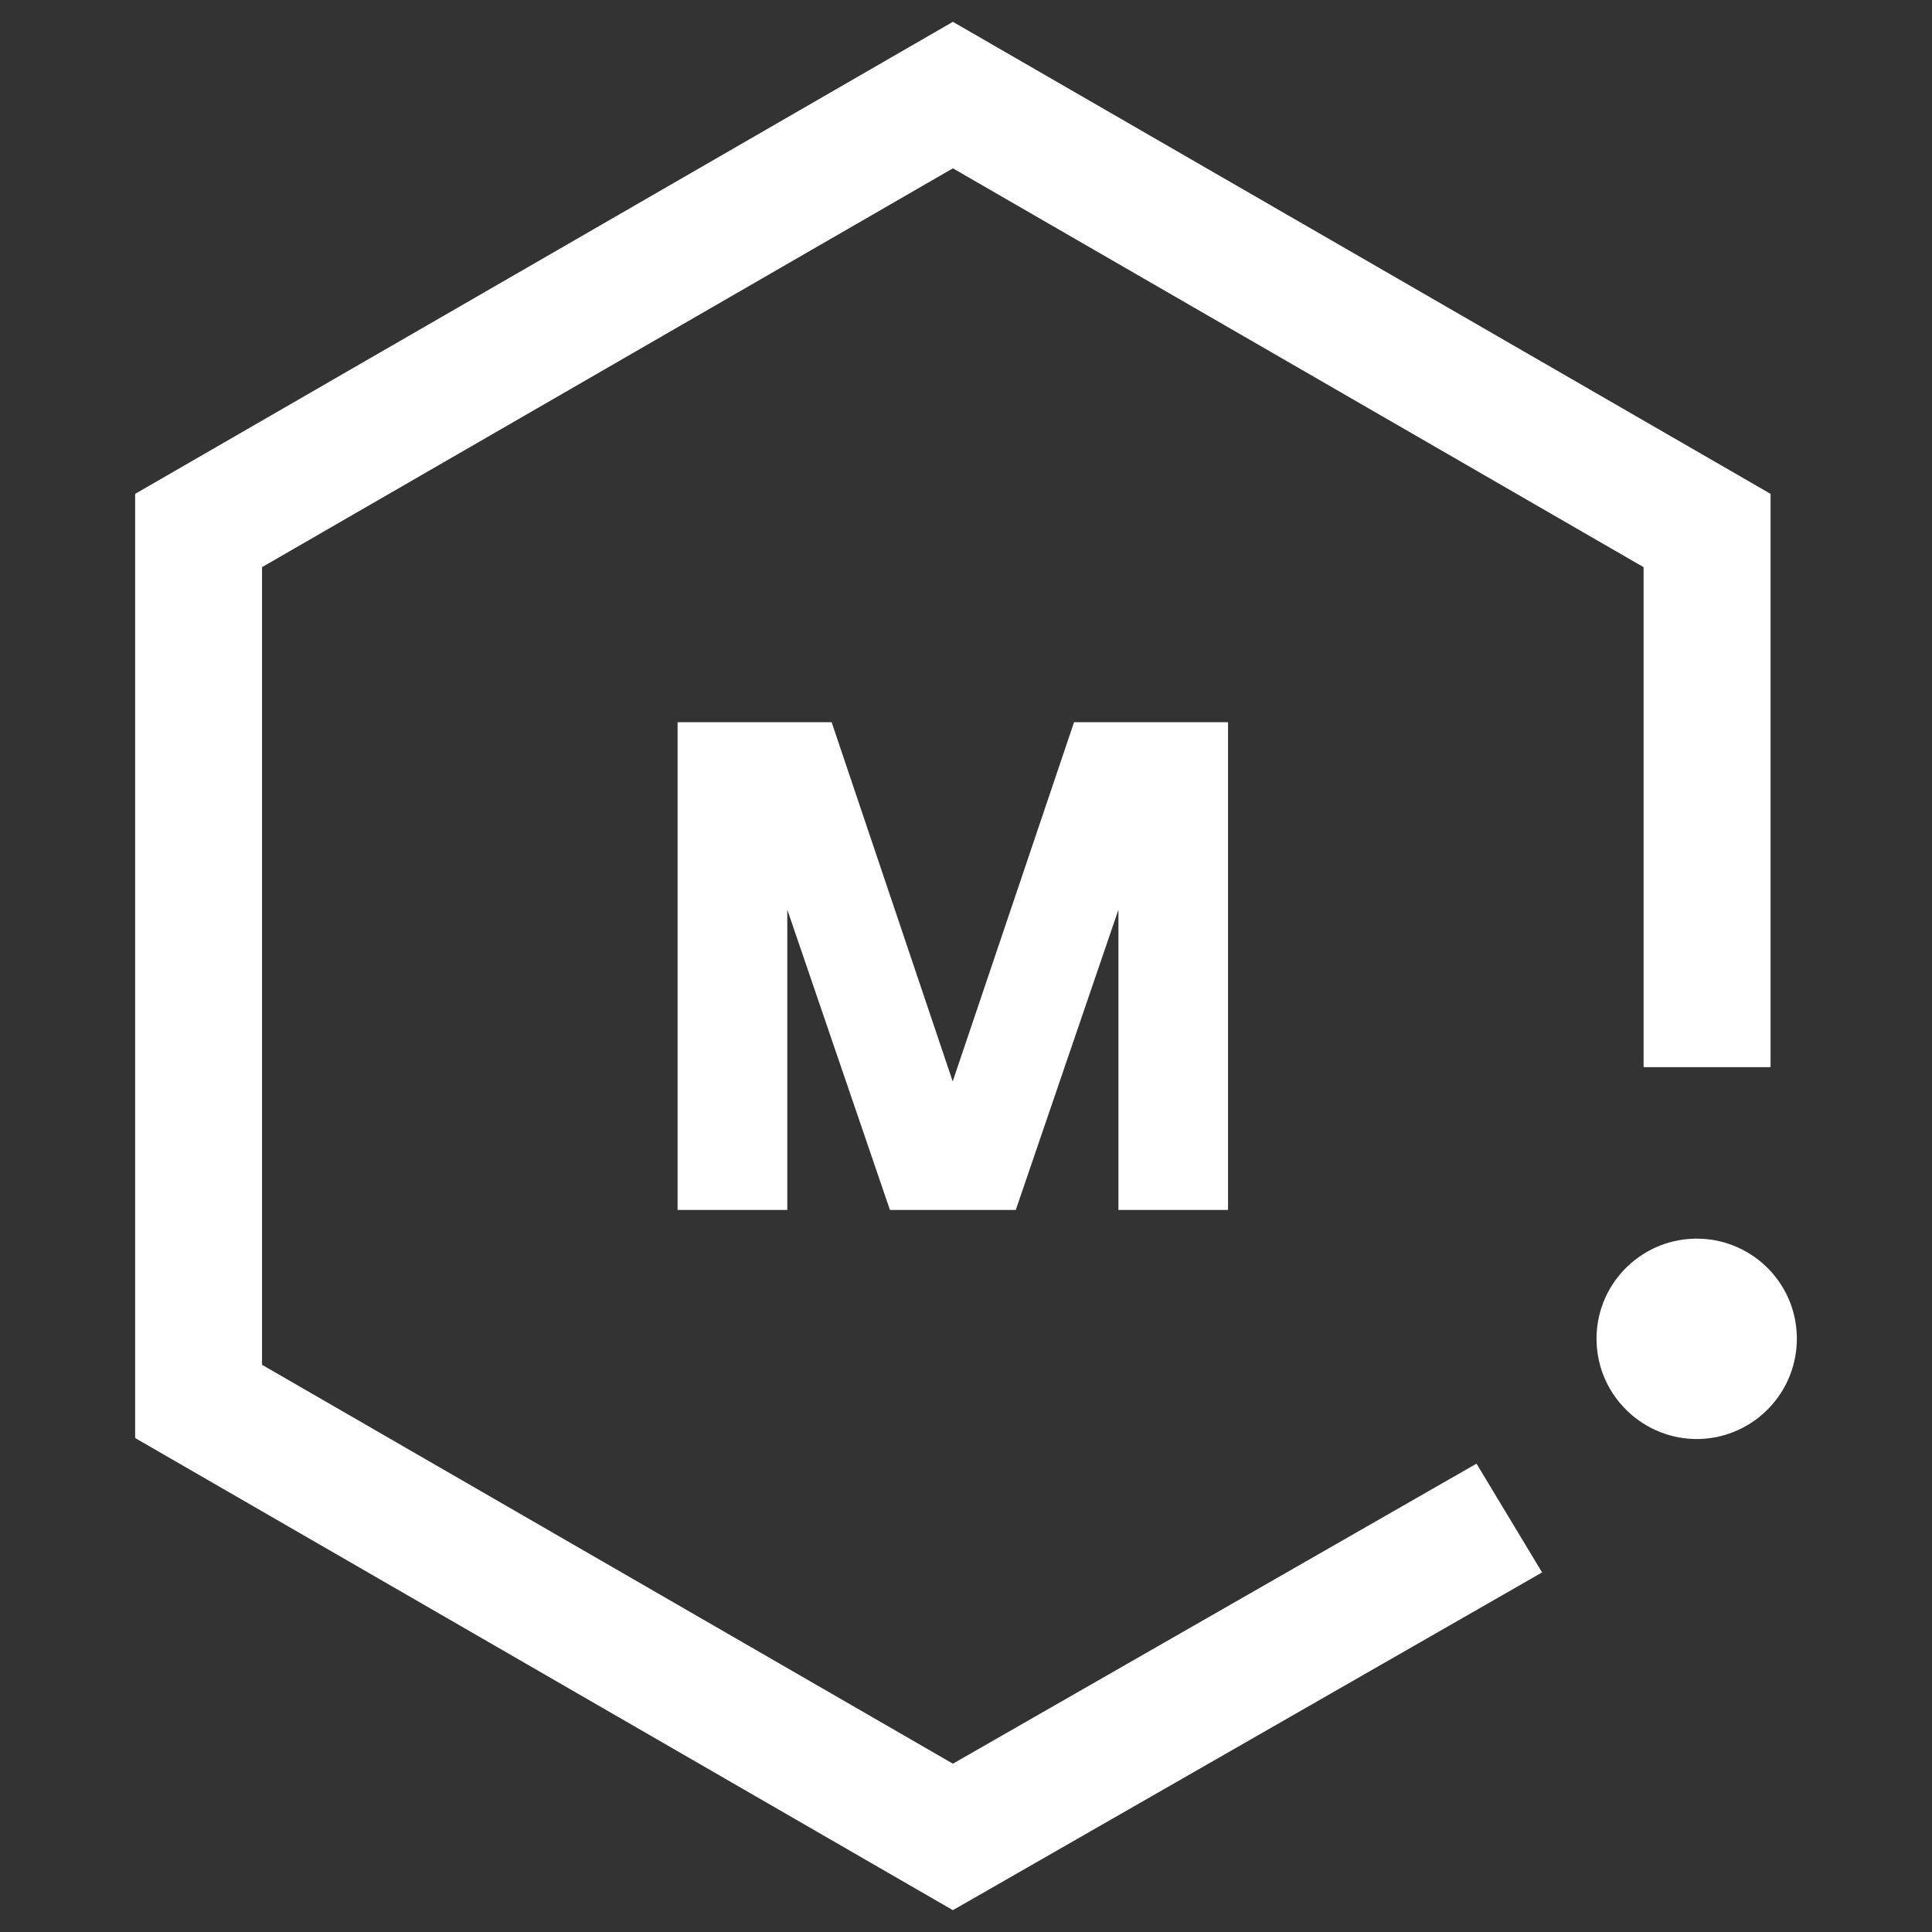 <?xml version="1.0" encoding="utf-8"?>
<!-- Generator: Adobe Illustrator 16.0.0, SVG Export Plug-In . SVG Version: 6.00 Build 0)  -->
<!DOCTYPE svg PUBLIC "-//W3C//DTD SVG 1.1//EN" "http://www.w3.org/Graphics/SVG/1.1/DTD/svg11.dtd">
<svg version="1.1" id="Layer_1" xmlns="http://www.w3.org/2000/svg" xmlns:xlink="http://www.w3.org/1999/xlink" x="0px" y="0px"
	 width="1000px" height="1000px" viewBox="0 0 1000 1000" enable-background="new 0 0 1000 1000" xml:space="preserve">
<rect x="0" y="0" width="1000" height="1000" fill="#333333" stroke="none"/>
<g>
	<polygon fill="#FFFFFF" points="764.24,757.581 493.216,912.885 135.632,706.419 135.632,293.558 493.216,87.127 850.713,293.558 
		850.713,552.334 916.443,552.334 916.443,255.619 493.216,11.296 69.953,255.619 69.953,744.322 493.216,988.704 798.188,813.881 	
		"/>
	<path fill="#FFFFFF" d="M930.031,691.621c0.697,28.693-21.949,52.453-50.57,53.211c-28.55,0.612-52.384-21.999-53.083-50.631
		c-0.708-28.611,21.951-52.337,50.585-53.068C905.572,640.457,929.345,663.026,930.031,691.621"/>
	<polygon fill="#FFFFFF" points="407.501,470.846 460.63,626.255 470.804,626.255 515.59,626.255 525.769,626.255 578.897,470.846 
		578.897,626.255 635.632,626.255 635.632,373.817 578.897,373.817 555.92,373.817 493.121,559.735 430.46,373.817 407.501,373.817 
		350.709,373.817 350.709,626.255 407.501,626.255 	"/>
</g>
</svg>
